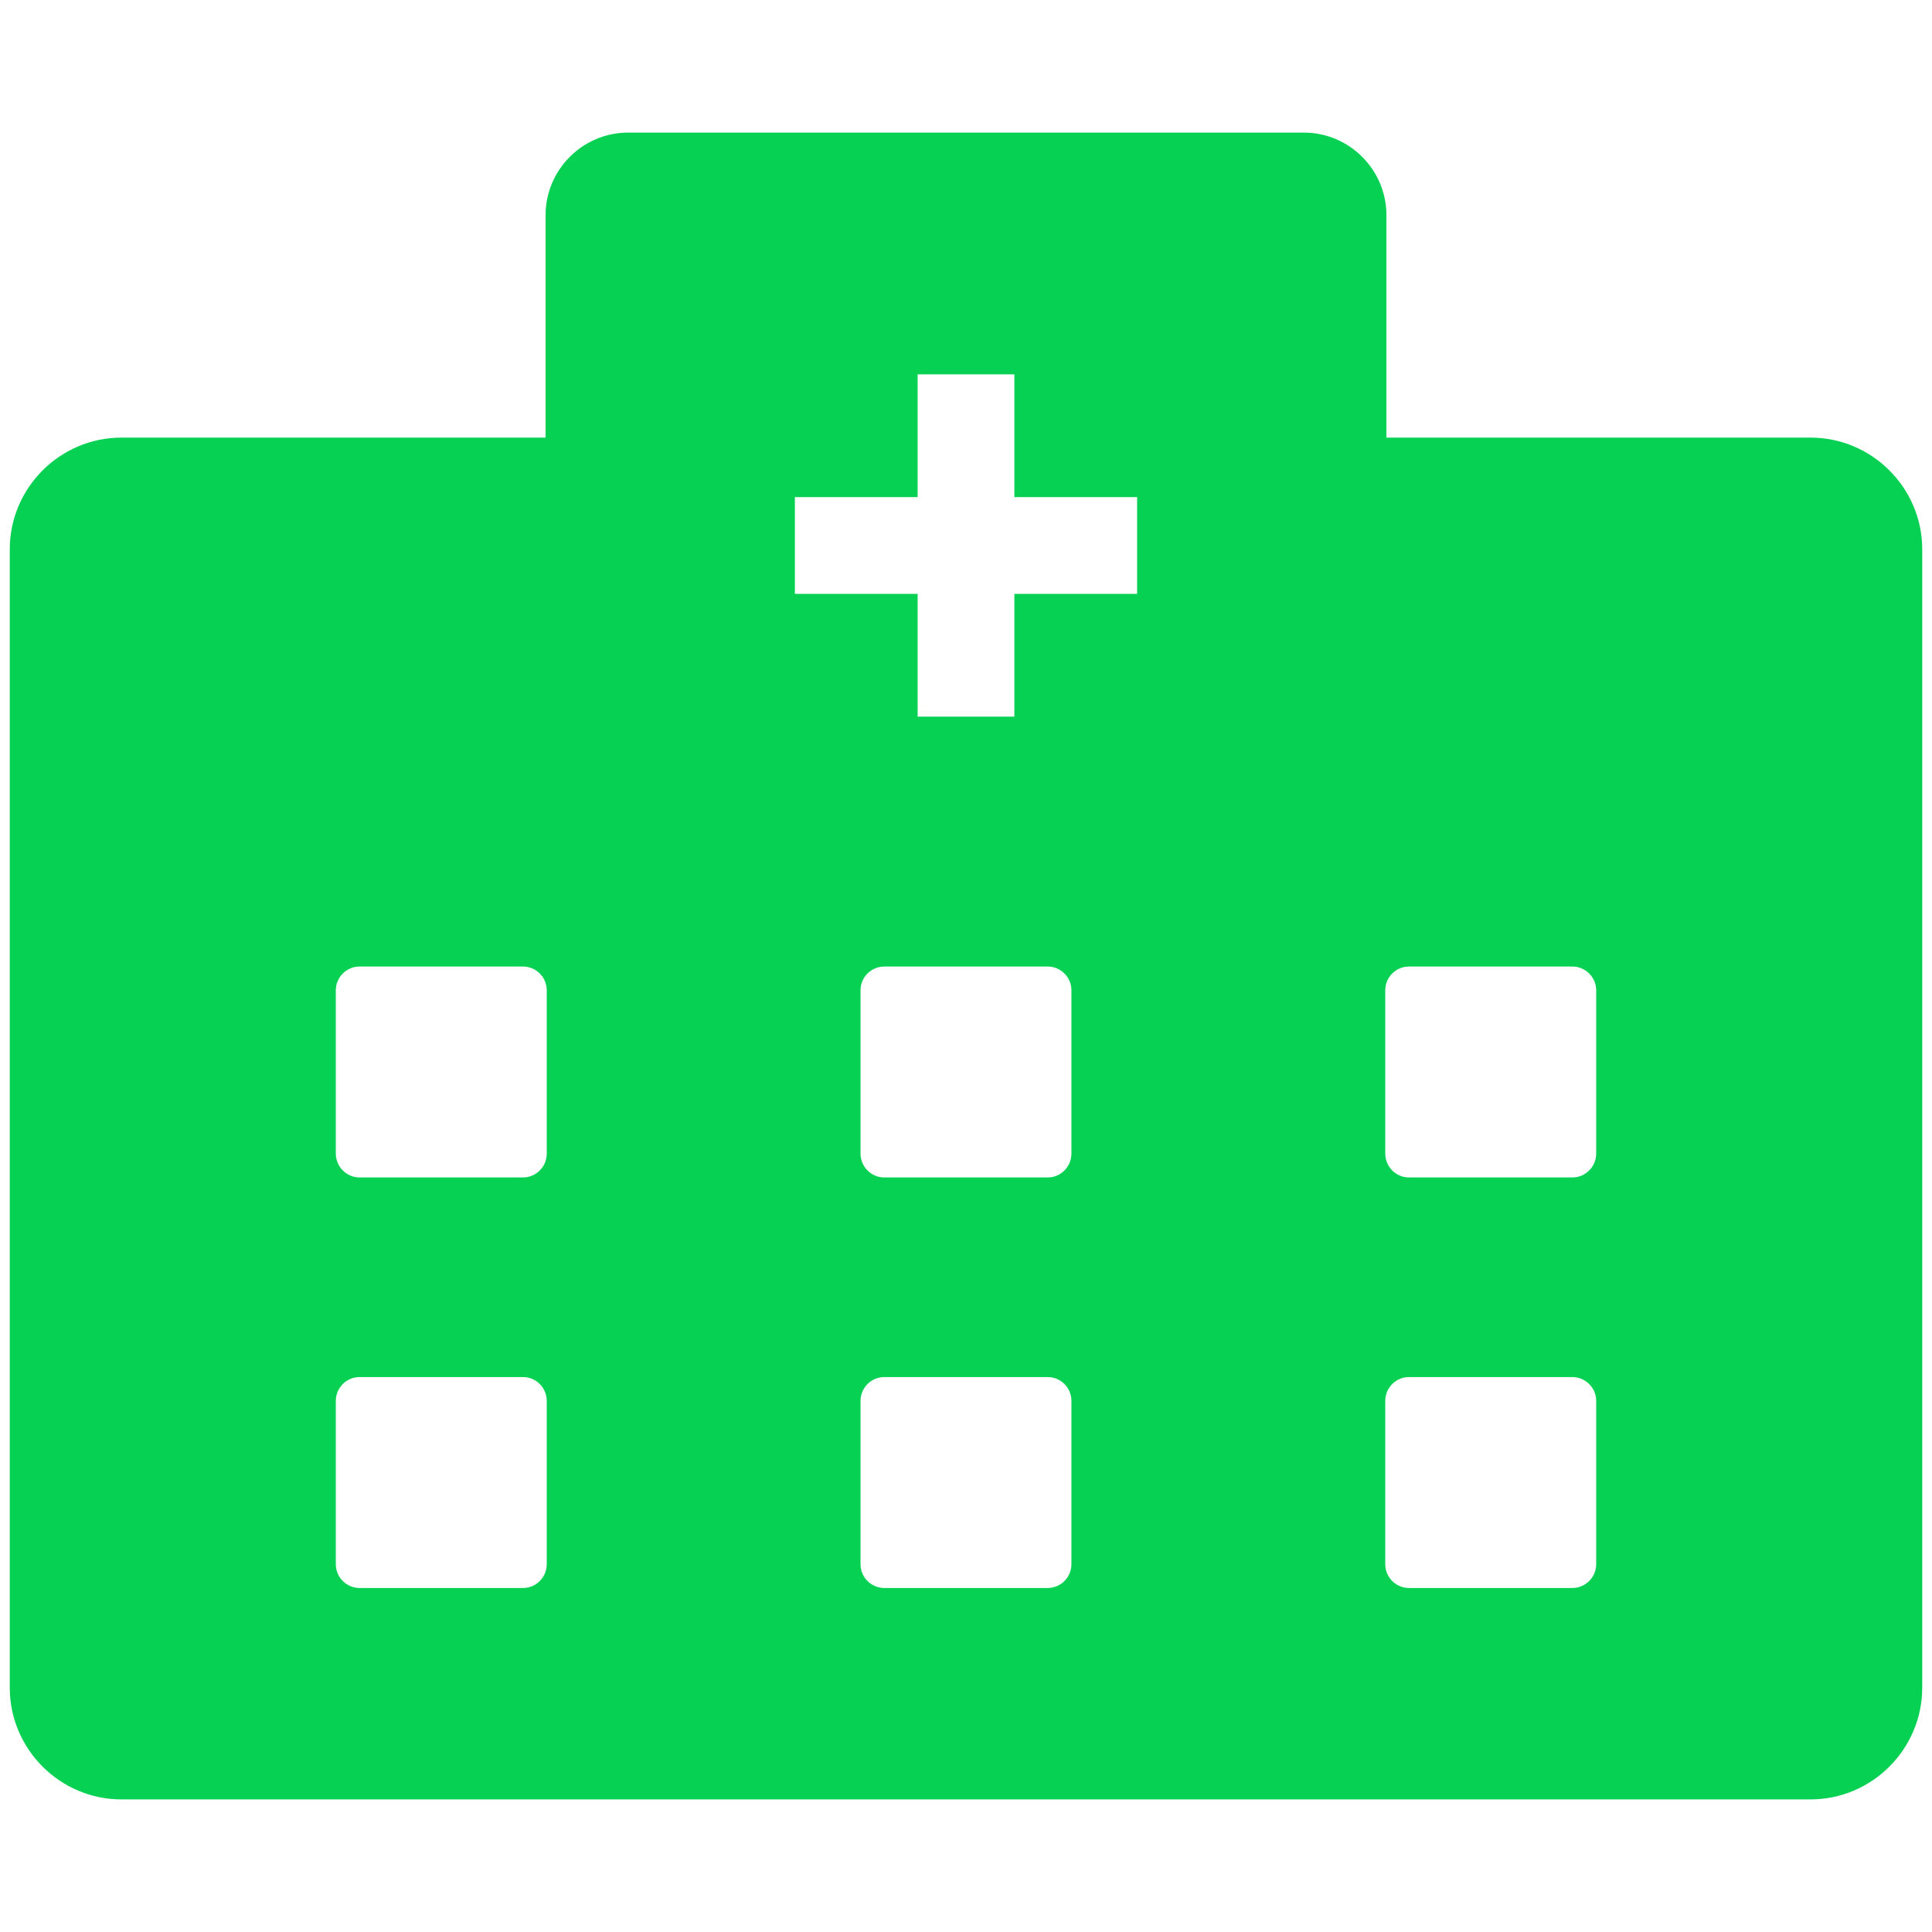 <?xml version="1.0" standalone="no"?><!DOCTYPE svg PUBLIC "-//W3C//DTD SVG 1.1//EN" "http://www.w3.org/Graphics/SVG/1.1/DTD/svg11.dtd"><svg t="1683458029435" class="icon" viewBox="0 0 1024 1024" version="1.1" xmlns="http://www.w3.org/2000/svg" p-id="1621" xmlns:xlink="http://www.w3.org/1999/xlink" width="200" height="200"><path d="M64.341 231.942h224.827V114.033c0-24.084 19.669-43.753 43.753-43.753h358.155c24.084 0 43.753 19.669 43.753 43.753V231.942h224.827c32.507 0 59.16 26.652 59.16 59.159v603.459c0 32.508-26.653 59.16-59.16 59.16H64.341c-32.533 0-59.16-26.652-59.16-59.16V291.101c0.001-32.507 26.627-59.159 59.16-59.159z m356.961 31.531v51.302h65.066v65.065h51.264v-65.065h65.066v-51.302h-65.066V198.408h-51.264v65.065h-65.066zM190.594 729.869c-6.932 0-12.607 5.65-12.607 12.634v86.583c0 6.931 5.675 12.582 12.607 12.582h86.609c6.932 0 12.582-5.65 12.582-12.582v-86.583c0-6.983-5.65-12.634-12.582-12.634h-86.609z m278.107 0c-6.932 0-12.607 5.65-12.607 12.634v86.583c0 6.931 5.675 12.582 12.607 12.582h86.596c6.932 0 12.582-5.65 12.582-12.582v-86.583c0-6.983-5.65-12.634-12.582-12.634h-86.596z m278.095 0c-6.933 0-12.583 5.65-12.583 12.634v86.583c0 6.931 5.65 12.582 12.583 12.582h86.582c6.933 0 12.634-5.65 12.634-12.582v-86.583c0-6.983-5.7-12.634-12.634-12.634h-86.582zM190.594 512.282c-6.932 0-12.607 5.649-12.607 12.582v86.583c0 6.933 5.675 12.634 12.607 12.634h86.609c6.932 0 12.582-5.7 12.582-12.634v-86.583c0-6.933-5.65-12.582-12.582-12.582h-86.609z m278.107 0c-6.932 0-12.607 5.649-12.607 12.582v86.583c0 6.933 5.675 12.634 12.607 12.634h86.596c6.932 0 12.582-5.7 12.582-12.634v-86.583c0-6.933-5.65-12.582-12.582-12.582h-86.596z m278.095 0c-6.933 0-12.583 5.649-12.583 12.582v86.583c0 6.933 5.65 12.634 12.583 12.634h86.582c6.933 0 12.634-5.7 12.634-12.634v-86.583c0-6.933-5.7-12.582-12.634-12.582h-86.582z" fill="#06d153" p-id="1622"></path></svg>